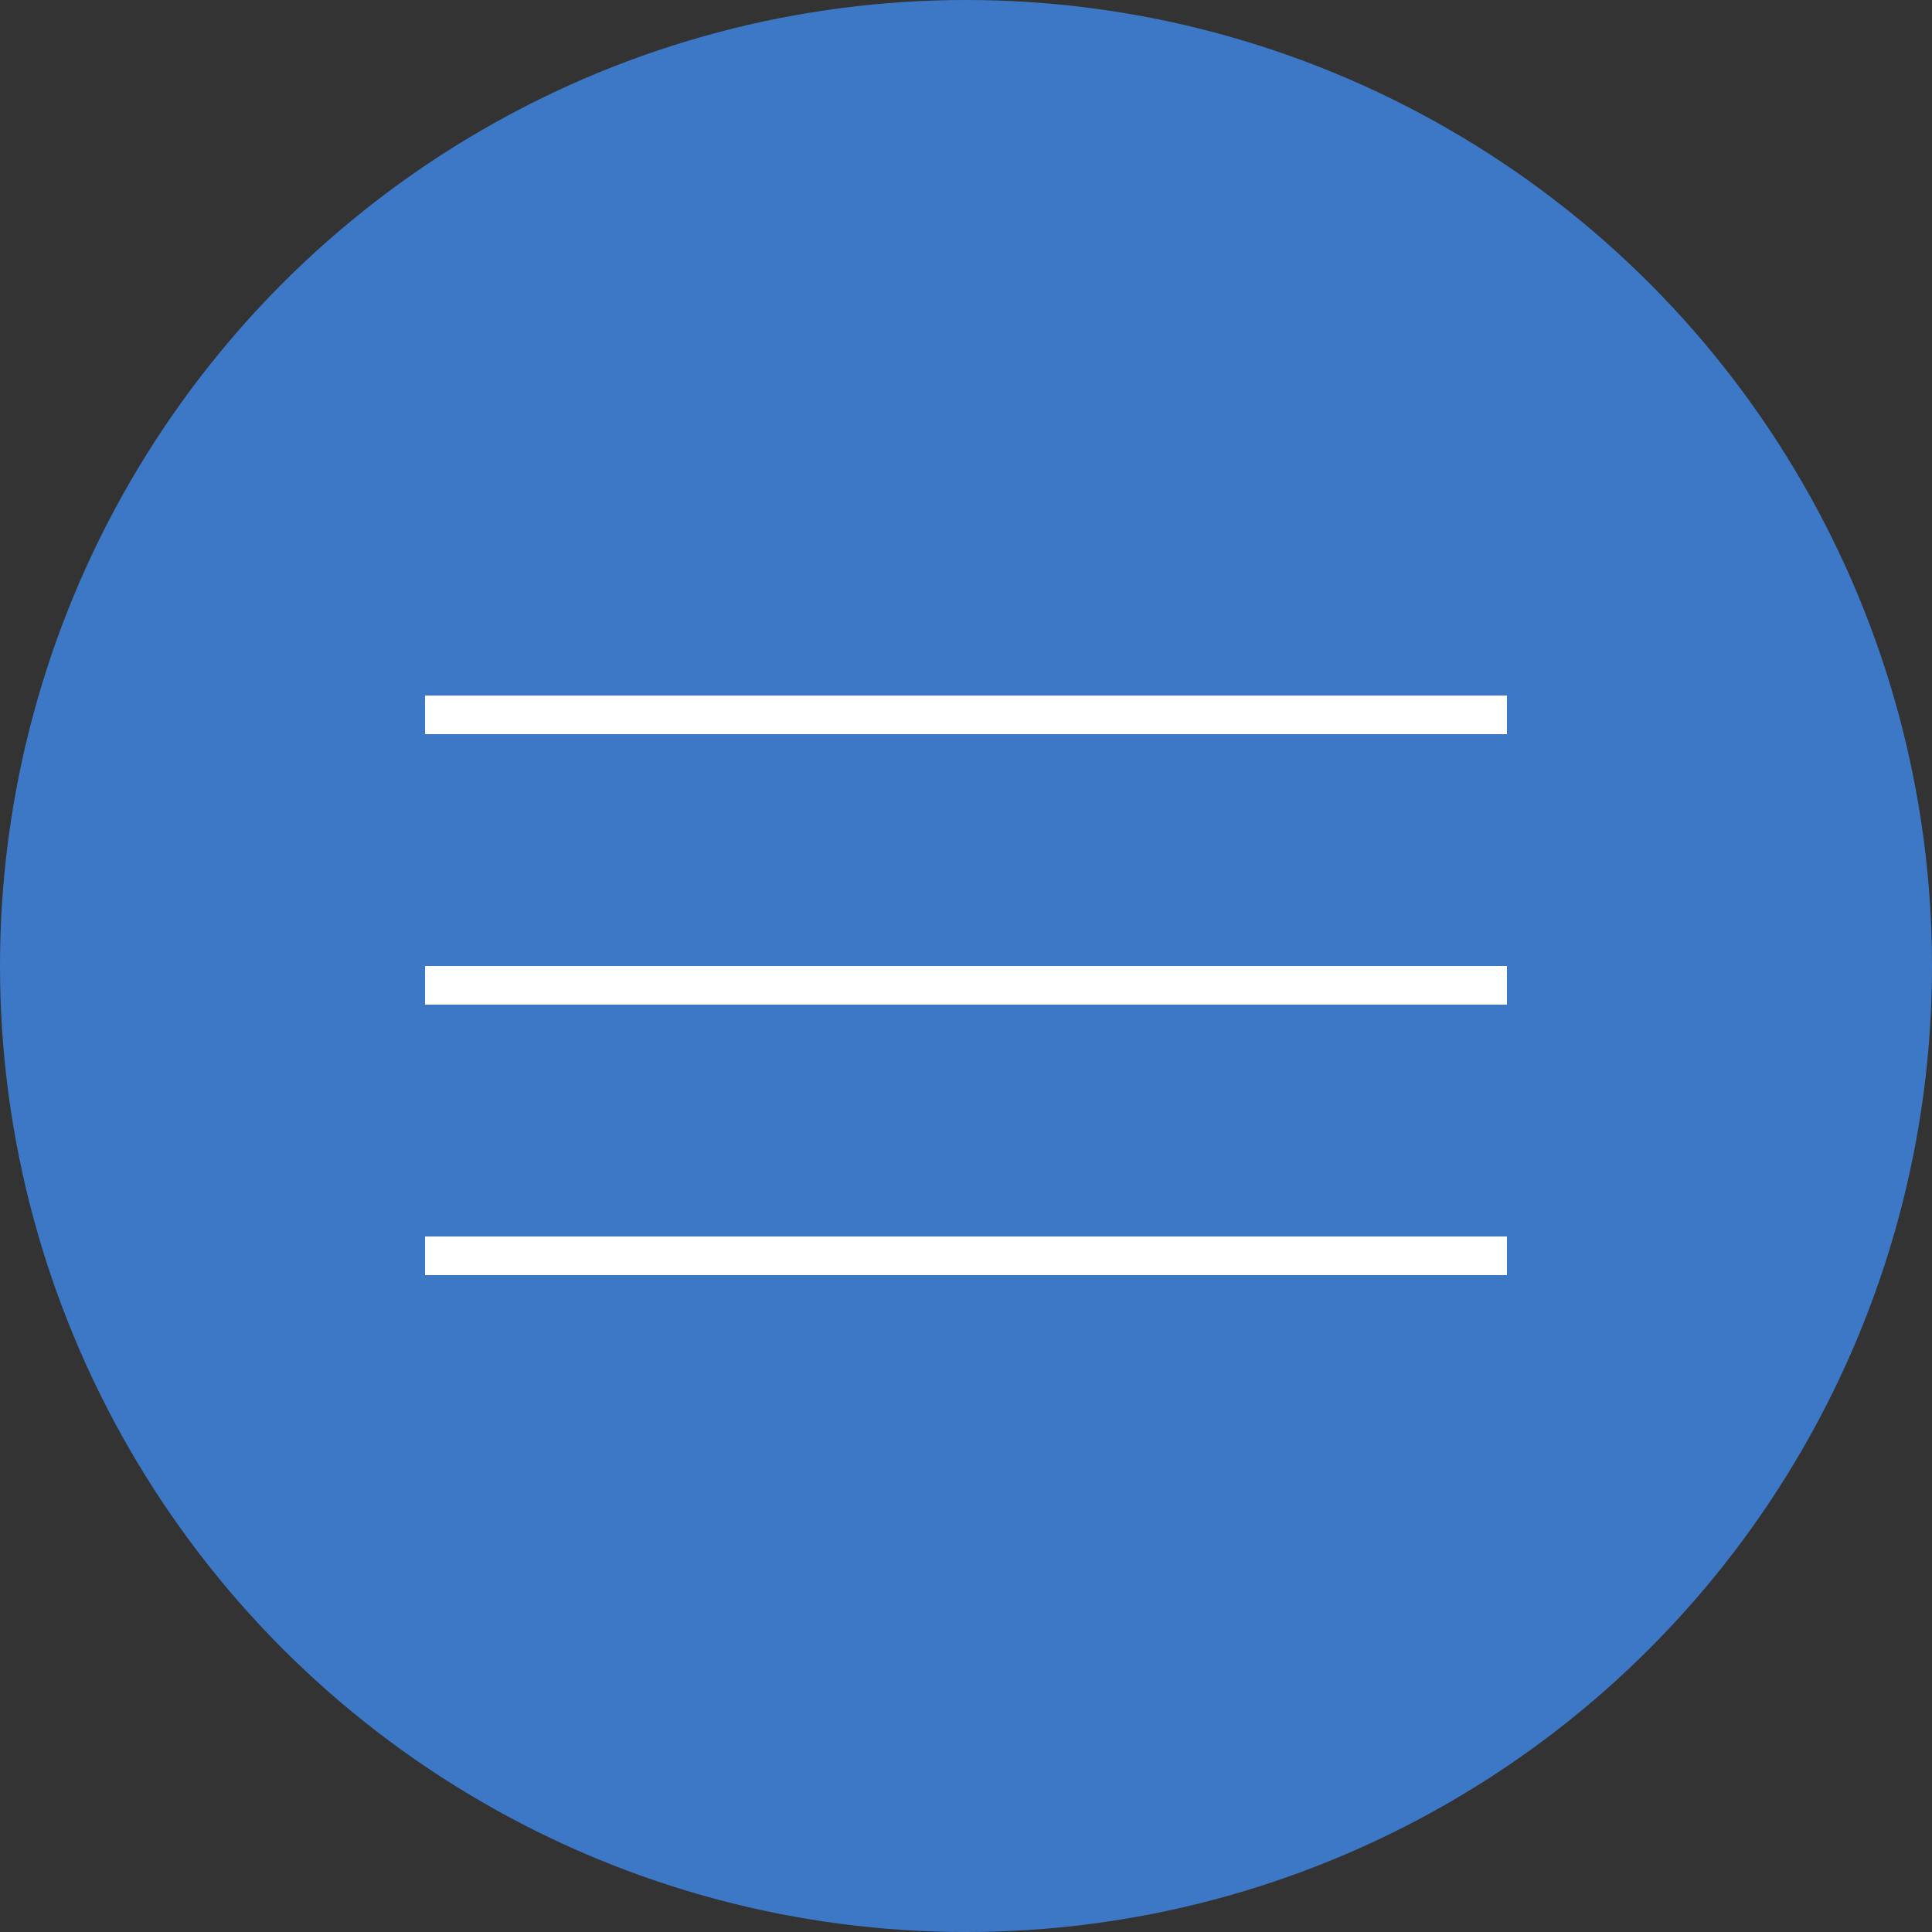 <?xml version="1.0" encoding="UTF-8"?> <svg xmlns="http://www.w3.org/2000/svg" width="100" height="100" viewBox="0 0 100 100" fill="none"><rect x="0" y="0" width="100" height="100" fill="#333333" stroke="none"/><circle cx="50" cy="50" r="50" fill="#3D78C7"></circle><line x1="22" y1="37" x2="78" y2="37" stroke="white" stroke-width="2"></line><line x1="22" y1="51" x2="78" y2="51" stroke="white" stroke-width="2"></line><line x1="22" y1="65" x2="78" y2="65" stroke="white" stroke-width="2"></line></svg> 